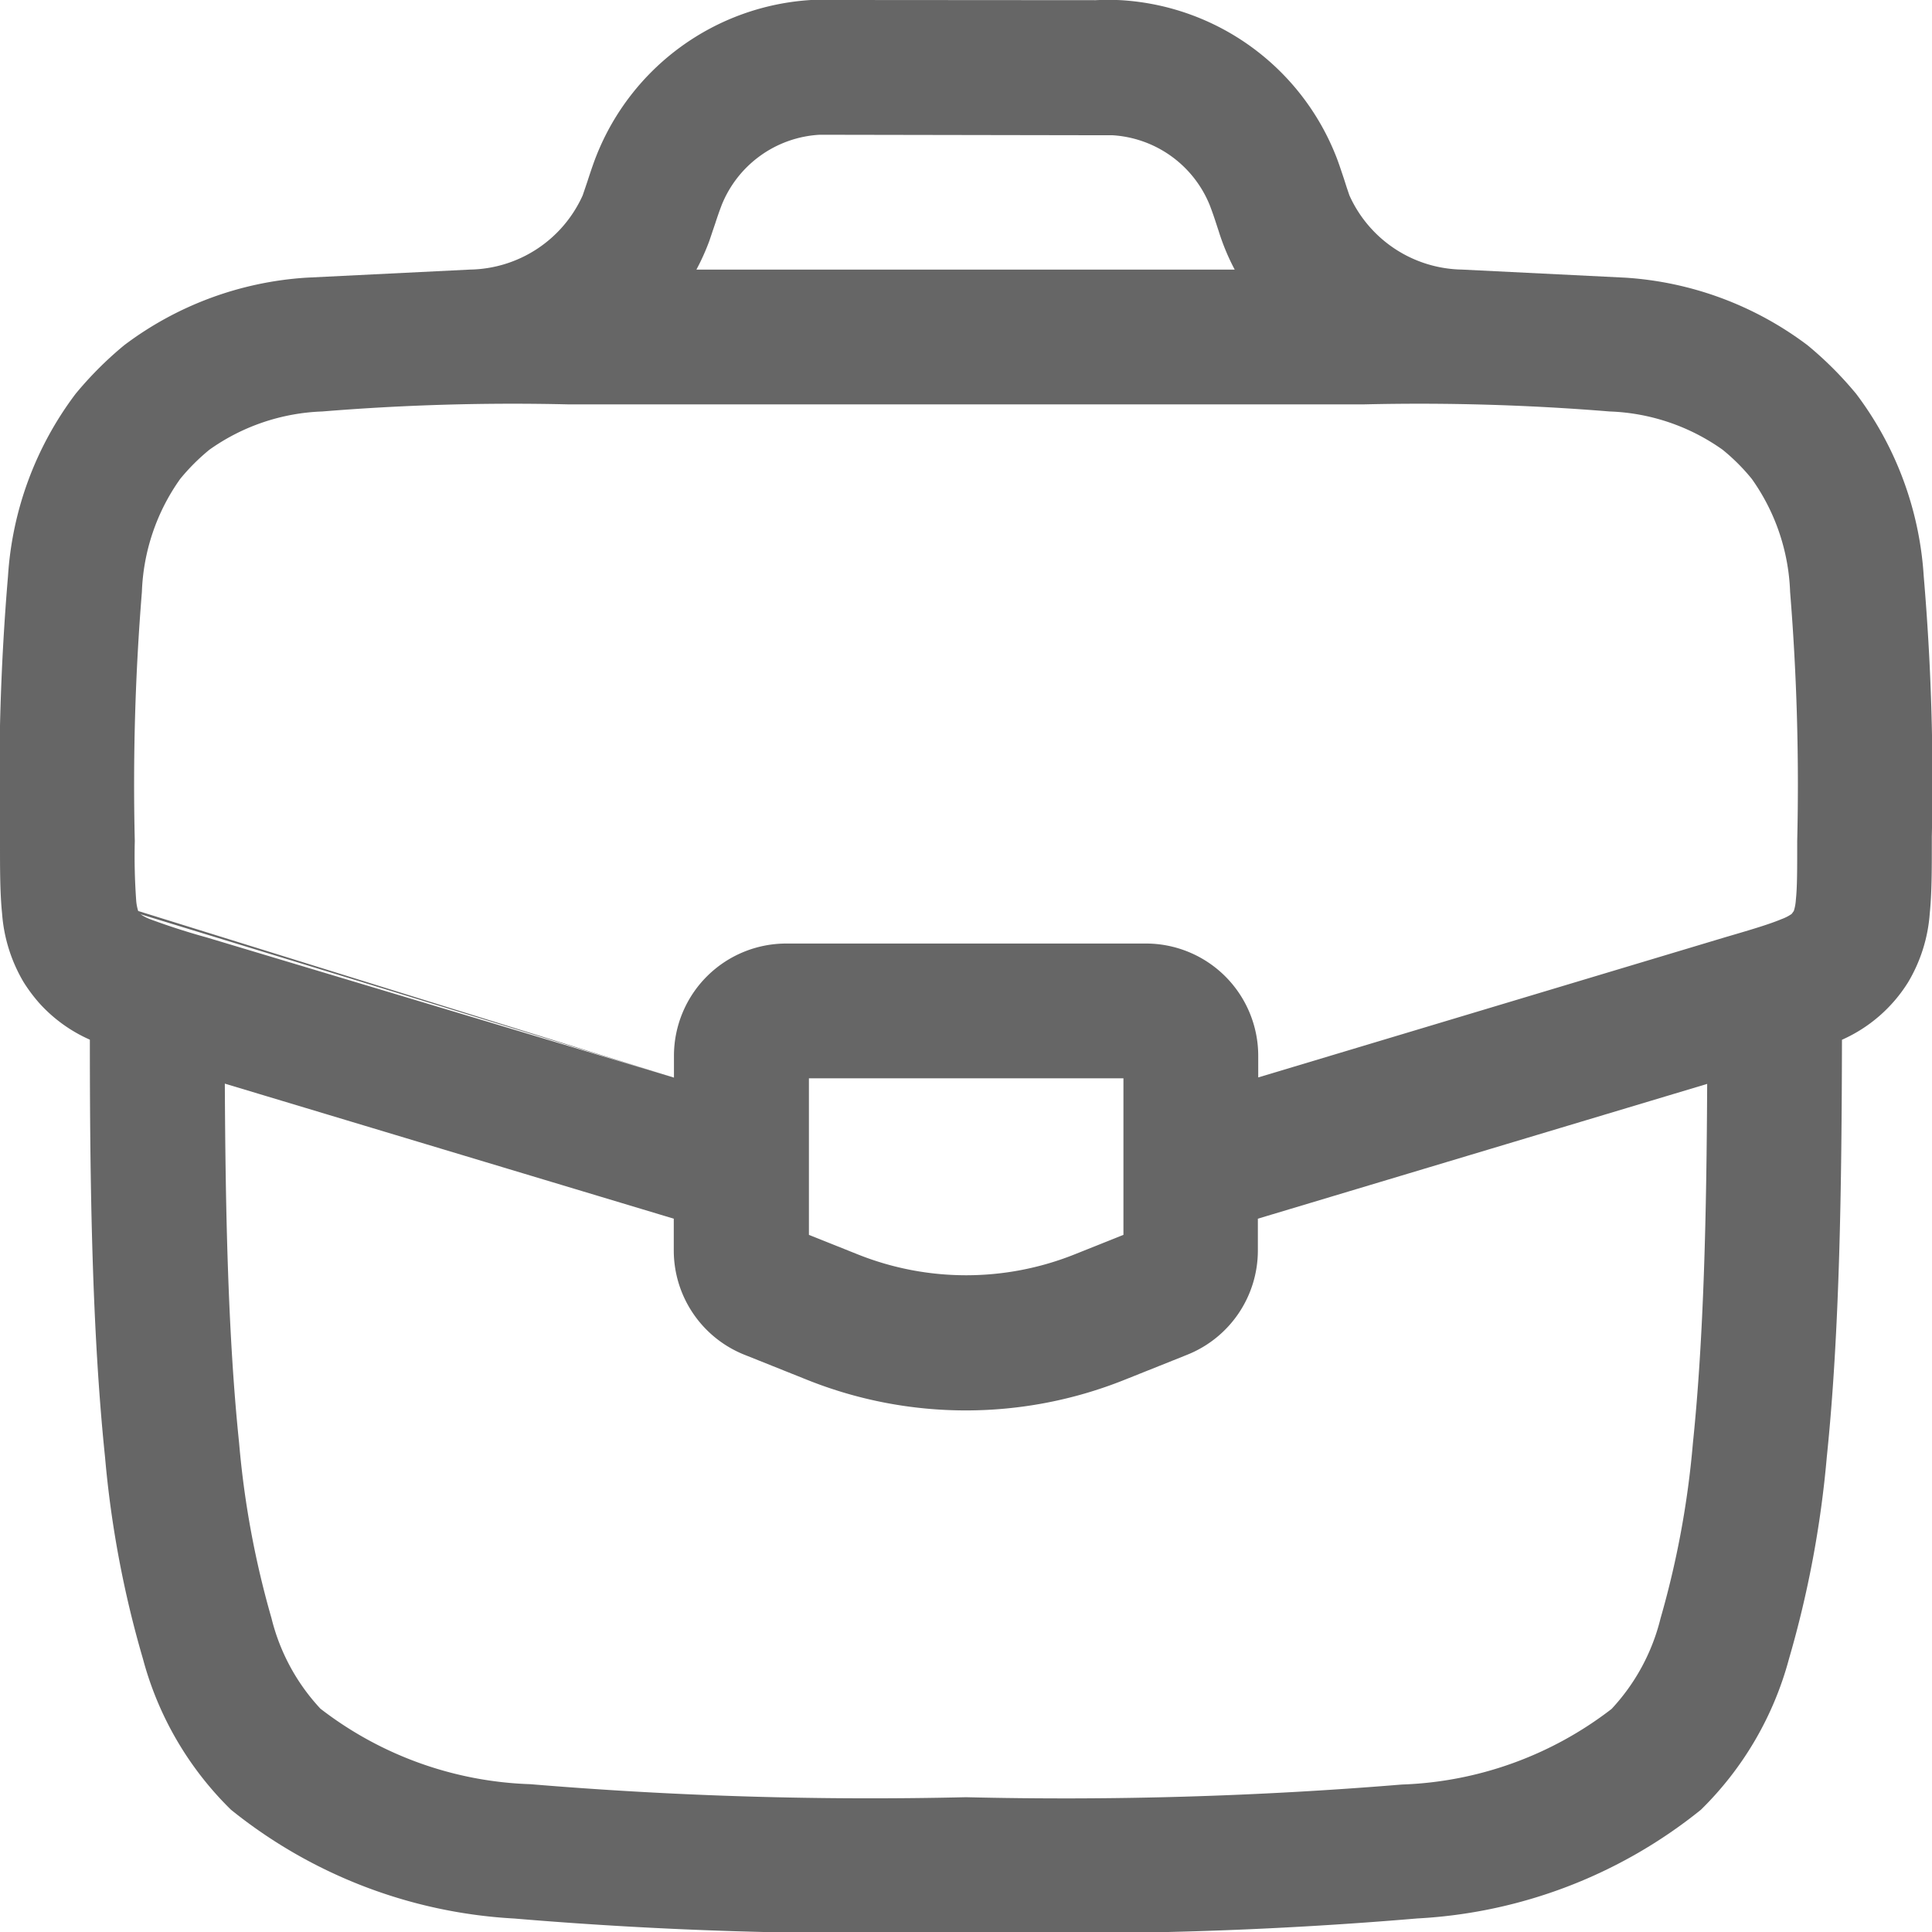 <svg xmlns="http://www.w3.org/2000/svg" width="21.5" height="21.5" viewBox="0 0 21.5 21.5">
  <path id="Company" d="M10.581,1.25h-.02c-.114,0-.2,0-.286,0A2.75,2.75,0,0,0,7.89,2.975c-.031.077-.059.16-.095.269l-.006.019-.026.077-.029.085a1.4,1.4,0,0,1-1.253.825l-1.82.09a3.76,3.76,0,0,0-2.028.751,4,4,0,0,0-.542.542,3.764,3.764,0,0,0-.752,2.029,27.2,27.2,0,0,0-.089,2.9v.078c0,.284,0,.55.023.774a1.75,1.75,0,0,0,.24.766,1.807,1.807,0,0,0,.175.234,1.66,1.66,0,0,0,.562.406c0,1.616.024,3.248.169,4.646a11.585,11.585,0,0,0,.422,2.245,3.677,3.677,0,0,0,.979,1.678A5.5,5.5,0,0,0,6.973,22.6a46.433,46.433,0,0,0,4.976.151h.1a46.129,46.129,0,0,0,4.976-.152,5.488,5.488,0,0,0,3.153-1.209,3.687,3.687,0,0,0,.98-1.678,11.663,11.663,0,0,0,.421-2.245c.145-1.4.166-3.03.169-4.646a1.66,1.66,0,0,0,.736-.64,1.739,1.739,0,0,0,.241-.766c.023-.224.023-.49.023-.774v-.078a26.9,26.9,0,0,0-.09-2.9,3.76,3.76,0,0,0-.751-2.029,4,4,0,0,0-.542-.542,3.764,3.764,0,0,0-2.029-.752L17.52,4.25a1.4,1.4,0,0,1-1.253-.825l-.029-.085-.032-.1c-.036-.107-.063-.191-.095-.269a2.75,2.75,0,0,0-2.385-1.719q-.142-.007-.285,0Zm-3.01,4.5H16.43a26.072,26.072,0,0,1,2.733.079,2.307,2.307,0,0,1,1.257.426,2.2,2.2,0,0,1,.325.325,2.307,2.307,0,0,1,.426,1.257,26.475,26.475,0,0,1,.079,2.772c0,.326,0,.515-.015.654a.5.5,0,0,1-.023.125l-.024.033a.5.5,0,0,1-.114.058c-.129.054-.31.109-.622.2l-5.2,1.561V13A1.25,1.25,0,0,0,14,11.75H10A1.25,1.25,0,0,0,8.75,13v.242l-5.2-1.56q-.316-.087-.622-.2a.5.5,0,0,1-.114-.058L8.75,13.242,2.788,11.388a.5.5,0,0,1-.023-.125q-.023-.326-.015-.654a26.475,26.475,0,0,1,.079-2.772A2.307,2.307,0,0,1,3.255,6.58a2.3,2.3,0,0,1,.325-.325,2.307,2.307,0,0,1,1.257-.426A26.082,26.082,0,0,1,7.571,5.75Zm3.009-3c-.143,0-.183,0-.215,0a1.25,1.25,0,0,0-1.084.782q-.038.1-.07.2l-.029.085-.038.113A2.526,2.526,0,0,1,9,4.25h5.99a2.5,2.5,0,0,1-.178-.428l-.028-.085q-.032-.1-.07-.2a1.25,1.25,0,0,0-1.085-.782q-.107,0-.215,0ZM3.752,13.309c.007,1.437.036,2.817.159,4a10.178,10.178,0,0,0,.36,1.948,2.27,2.27,0,0,0,.545,1.008,4.032,4.032,0,0,0,2.335.84A45.594,45.594,0,0,0,12,21.25a45.658,45.658,0,0,0,4.849-.141,4.045,4.045,0,0,0,2.335-.841,2.27,2.27,0,0,0,.545-1.008,10.163,10.163,0,0,0,.36-1.948c.123-1.186.152-2.567.159-4l-5,1.5v.354a1.25,1.25,0,0,1-.786,1.16l-.7.28a4.75,4.75,0,0,1-3.528,0l-.7-.28a1.25,1.25,0,0,1-.786-1.16v-.354Zm6.5-.059v1.742l.543.217a3.249,3.249,0,0,0,2.414,0l.543-.217V13.25Z" transform="translate(-1.25 -1.25)" fill="#666" fill-rule="evenodd"/>
</svg>
